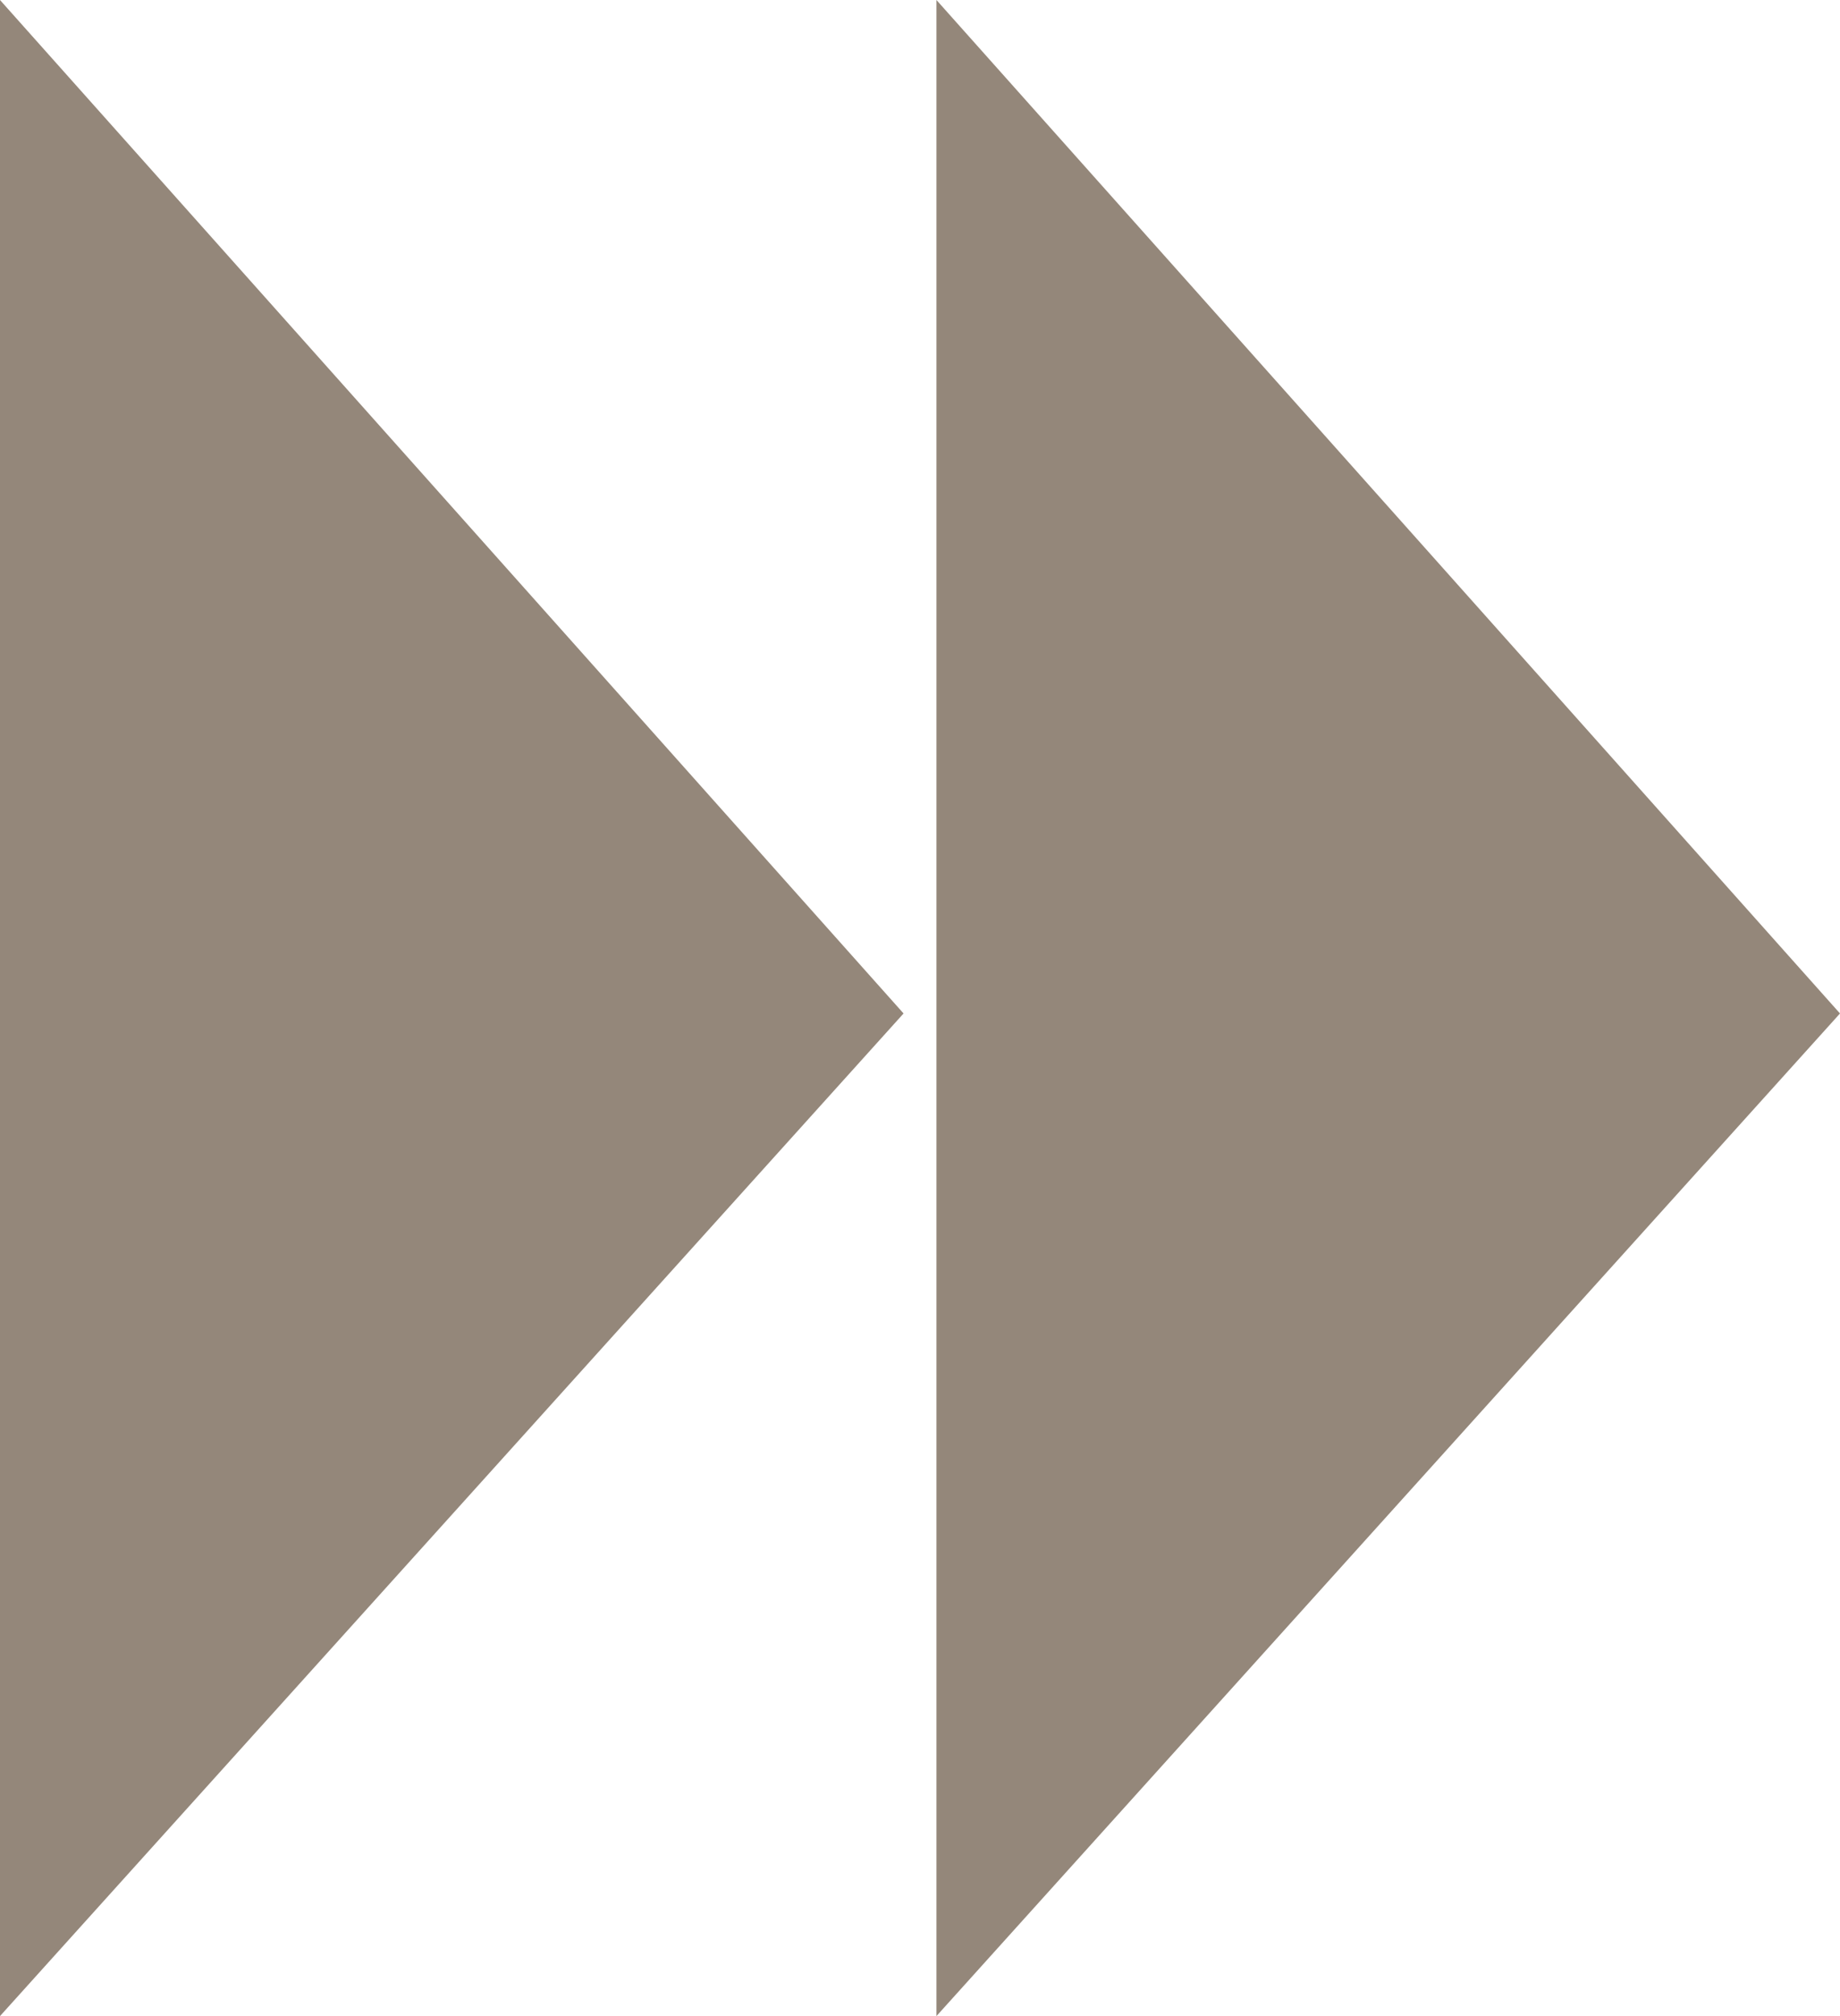 <?xml version="1.0" encoding="UTF-8"?> <!-- Creator: CorelDRAW X7 --> <svg xmlns="http://www.w3.org/2000/svg" xmlns:xlink="http://www.w3.org/1999/xlink" xml:space="preserve" width="22.225mm" height="24.342mm" style="shape-rendering:geometricPrecision; text-rendering:geometricPrecision; image-rendering:optimizeQuality; fill-rule:evenodd; clip-rule:evenodd" viewBox="0 0 19360 21204"> <defs> <style type="text/css"> <![CDATA[ .fil0 {fill:#94877A} ]]> </style> </defs> <g id="Layer_x0020_1">  <polygon class="fil0" points="0,0 9507,10659 0,21204 "></polygon> <polygon class="fil0" points="9853,0 19360,10659 9853,21204 "></polygon> </g> </svg> 